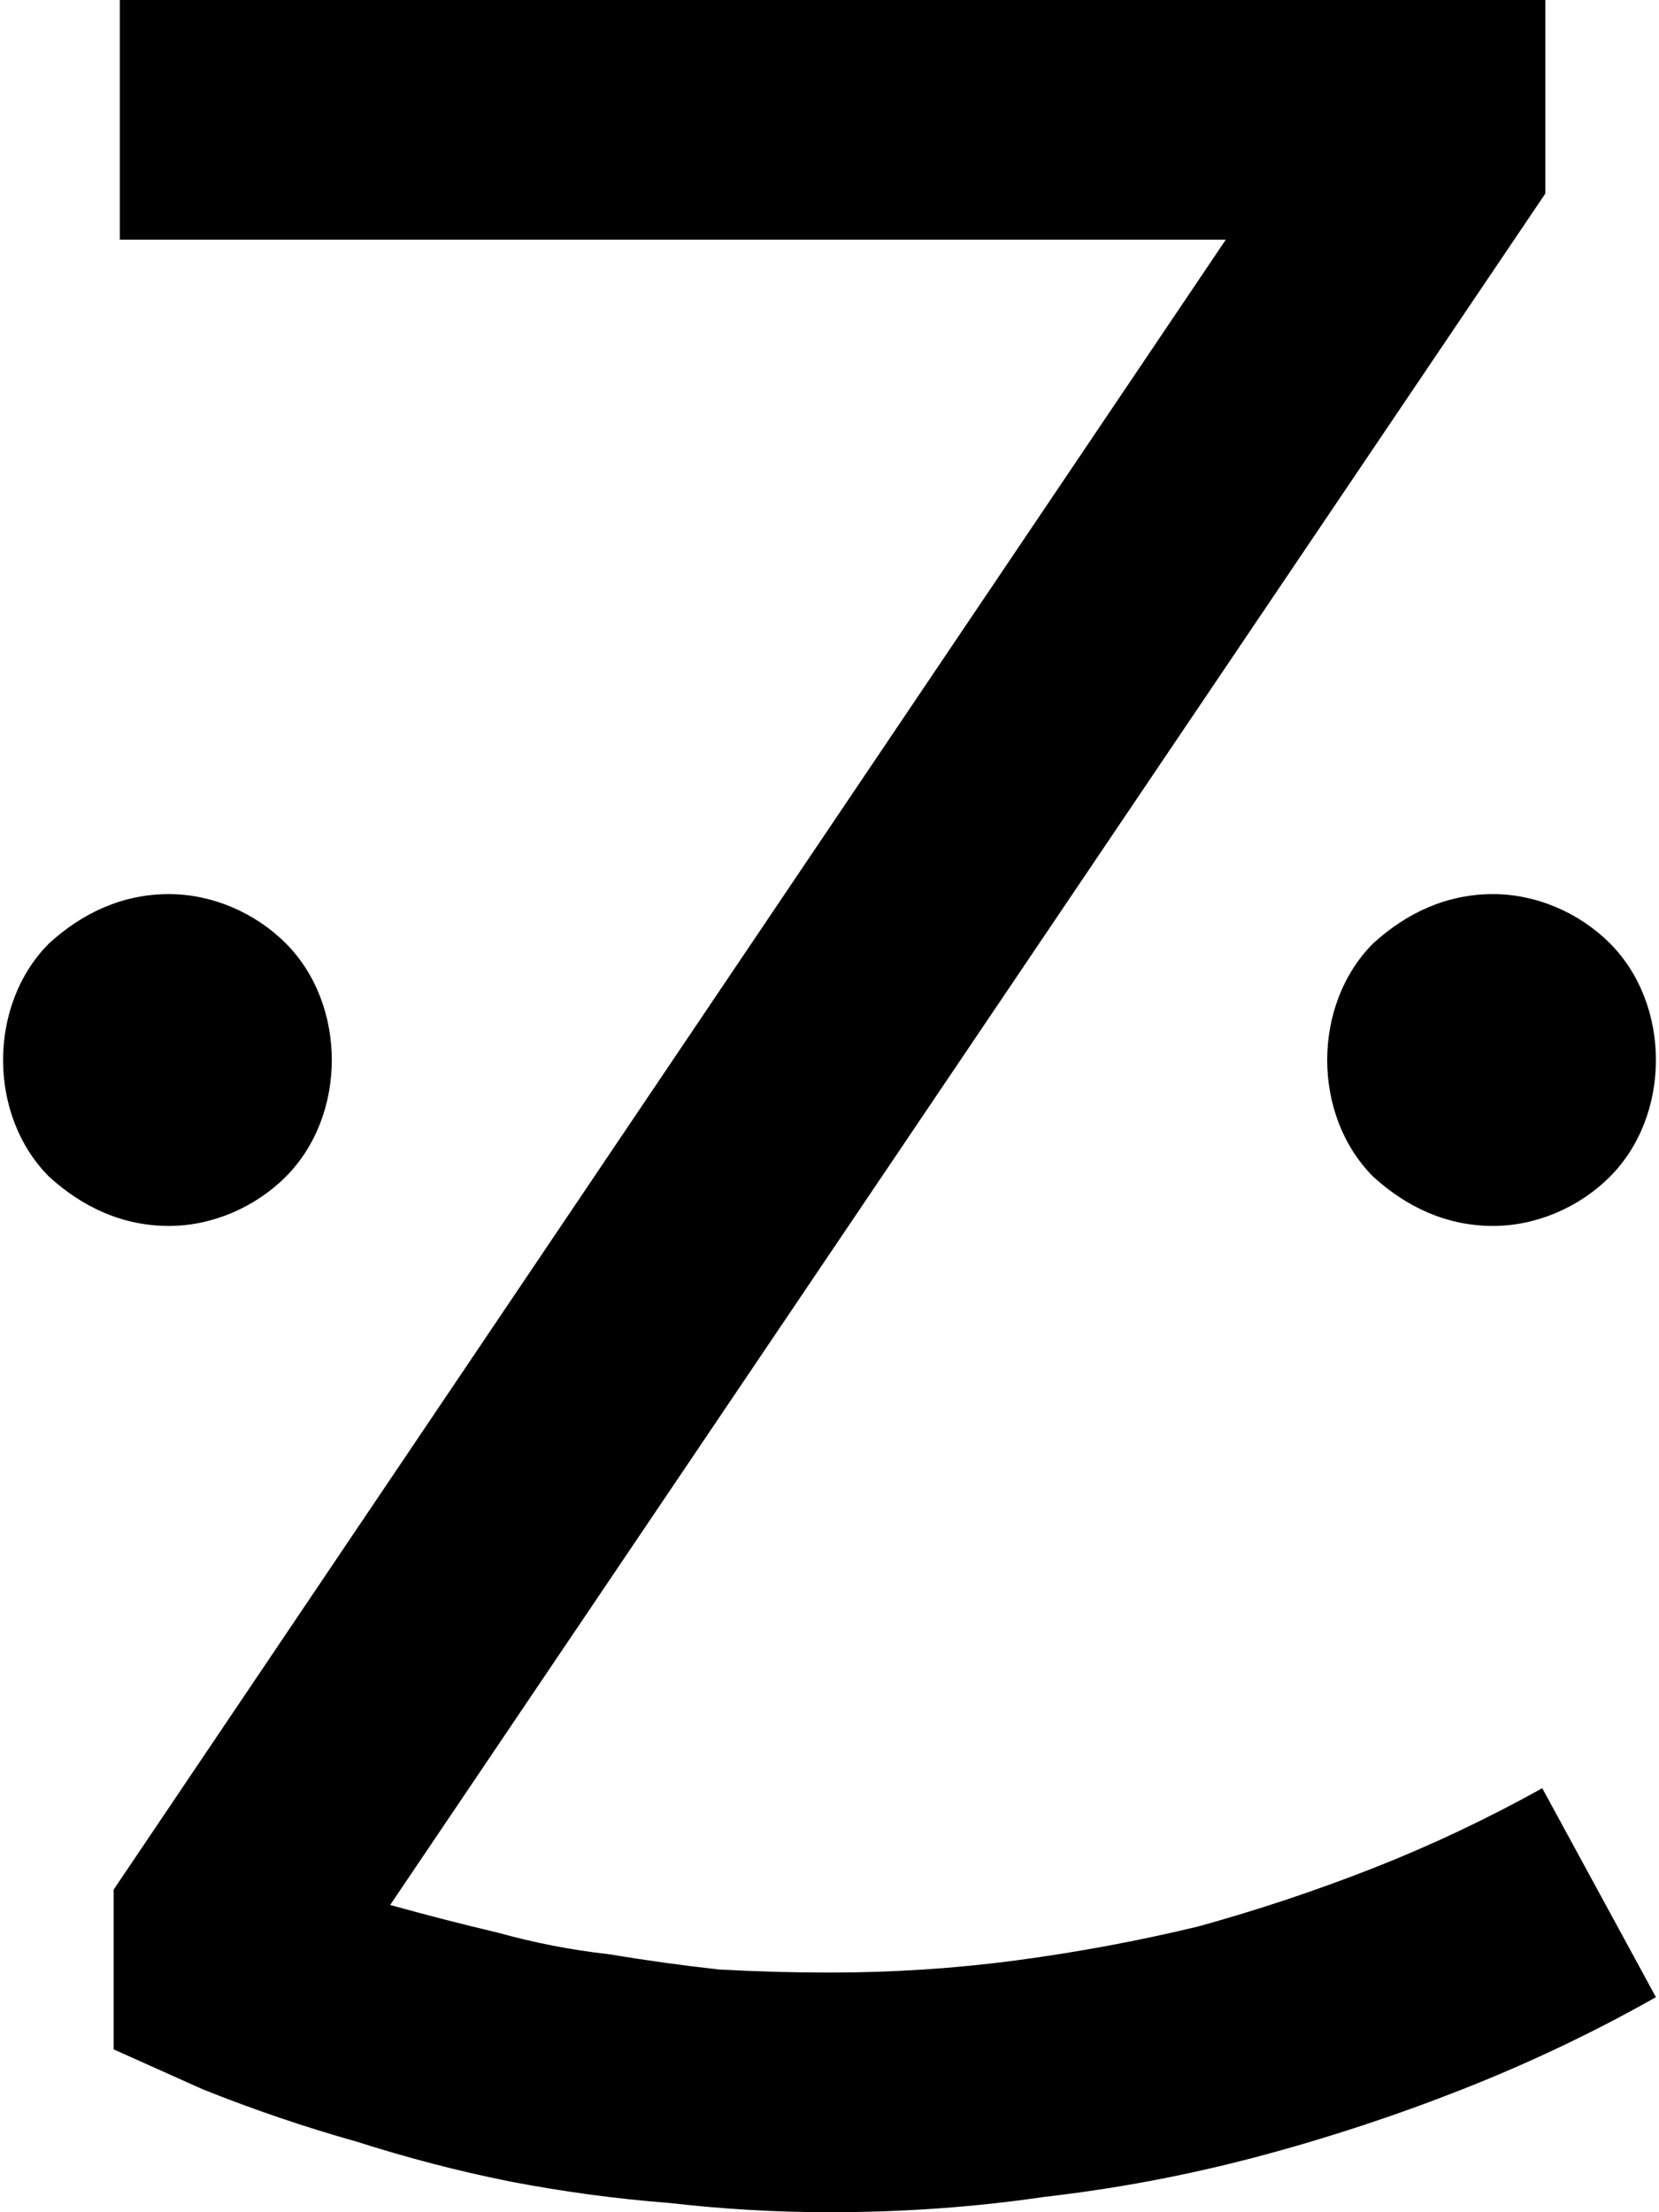 <svg version="1.2" xmlns="http://www.w3.org/2000/svg" viewBox="0 0 54 72" width="54" height="72"><style>.a{display:none;fill:#feed5a}.b{fill:#000}</style><path class="a" d="m27 108c10.6 0 21.2-2.4 30.8-6.9 9.6-4.6 18.1-11.2 24.9-19.4 6.7-8.3 11.6-17.9 14.1-28.2 2.6-10.3 2.9-21.1 0.8-31.5-2.1-10.5-6.4-20.3-12.8-28.9-6.3-8.5-14.5-15.6-23.9-20.6-9.3-5-19.7-7.9-30.4-8.4-10.6-0.5-21.2 1.3-31.1 5.4-15.3 6.4-28 17.9-35.9 32.6-7.9 14.6-10.4 31.6-7.1 47.9 3.2 16.4 12 31.1 24.9 41.7 12.9 10.5 29 16.3 45.7 16.3z"/><path class="b" d="m5.5 39.9c1.4 0 2.8-0.6 3.8-1.6 1-1 1.5-2.4 1.5-3.8 0-1.4-0.5-2.8-1.5-3.8-1-1-2.4-1.6-3.8-1.6-1.5 0-2.8 0.6-3.9 1.6-1 1-1.5 2.4-1.5 3.8 0 1.4 0.5 2.8 1.5 3.8 1.1 1 2.4 1.6 3.9 1.6zm43.1 0c1.4 0 2.8-0.6 3.8-1.6 1-1 1.5-2.4 1.5-3.8 0-1.4-0.5-2.8-1.5-3.8-1-1-2.4-1.6-3.8-1.6-1.5 0-2.8 0.6-3.9 1.6-1 1-1.5 2.4-1.5 3.8 0 1.4 0.5 2.8 1.5 3.8 1.1 1 2.4 1.6 3.9 1.6z"/><path class="b" d="m27 72q-2.6 0-5.2-0.3-2.6-0.2-5.2-0.7-2.5-0.5-5-1.3-2.5-0.7-5-1.7l-2.9-1.3v-5.2l36.2-53.7h-36v-7.8h46.4v6.3l-37.6 55.7q1.8 0.5 3.5 0.9 1.8 0.5 3.6 0.7 1.8 0.3 3.6 0.5 1.8 0.1 3.6 0.1 3.1 0 6.1-0.4 3-0.4 5.9-1.1 2.9-0.8 5.7-1.9 2.8-1.1 5.5-2.6l3.7 6.8q-3 1.7-6.3 3-3.3 1.3-6.7 2.2-3.4 0.9-6.9 1.3-3.4 0.5-7 0.5z"/></svg>